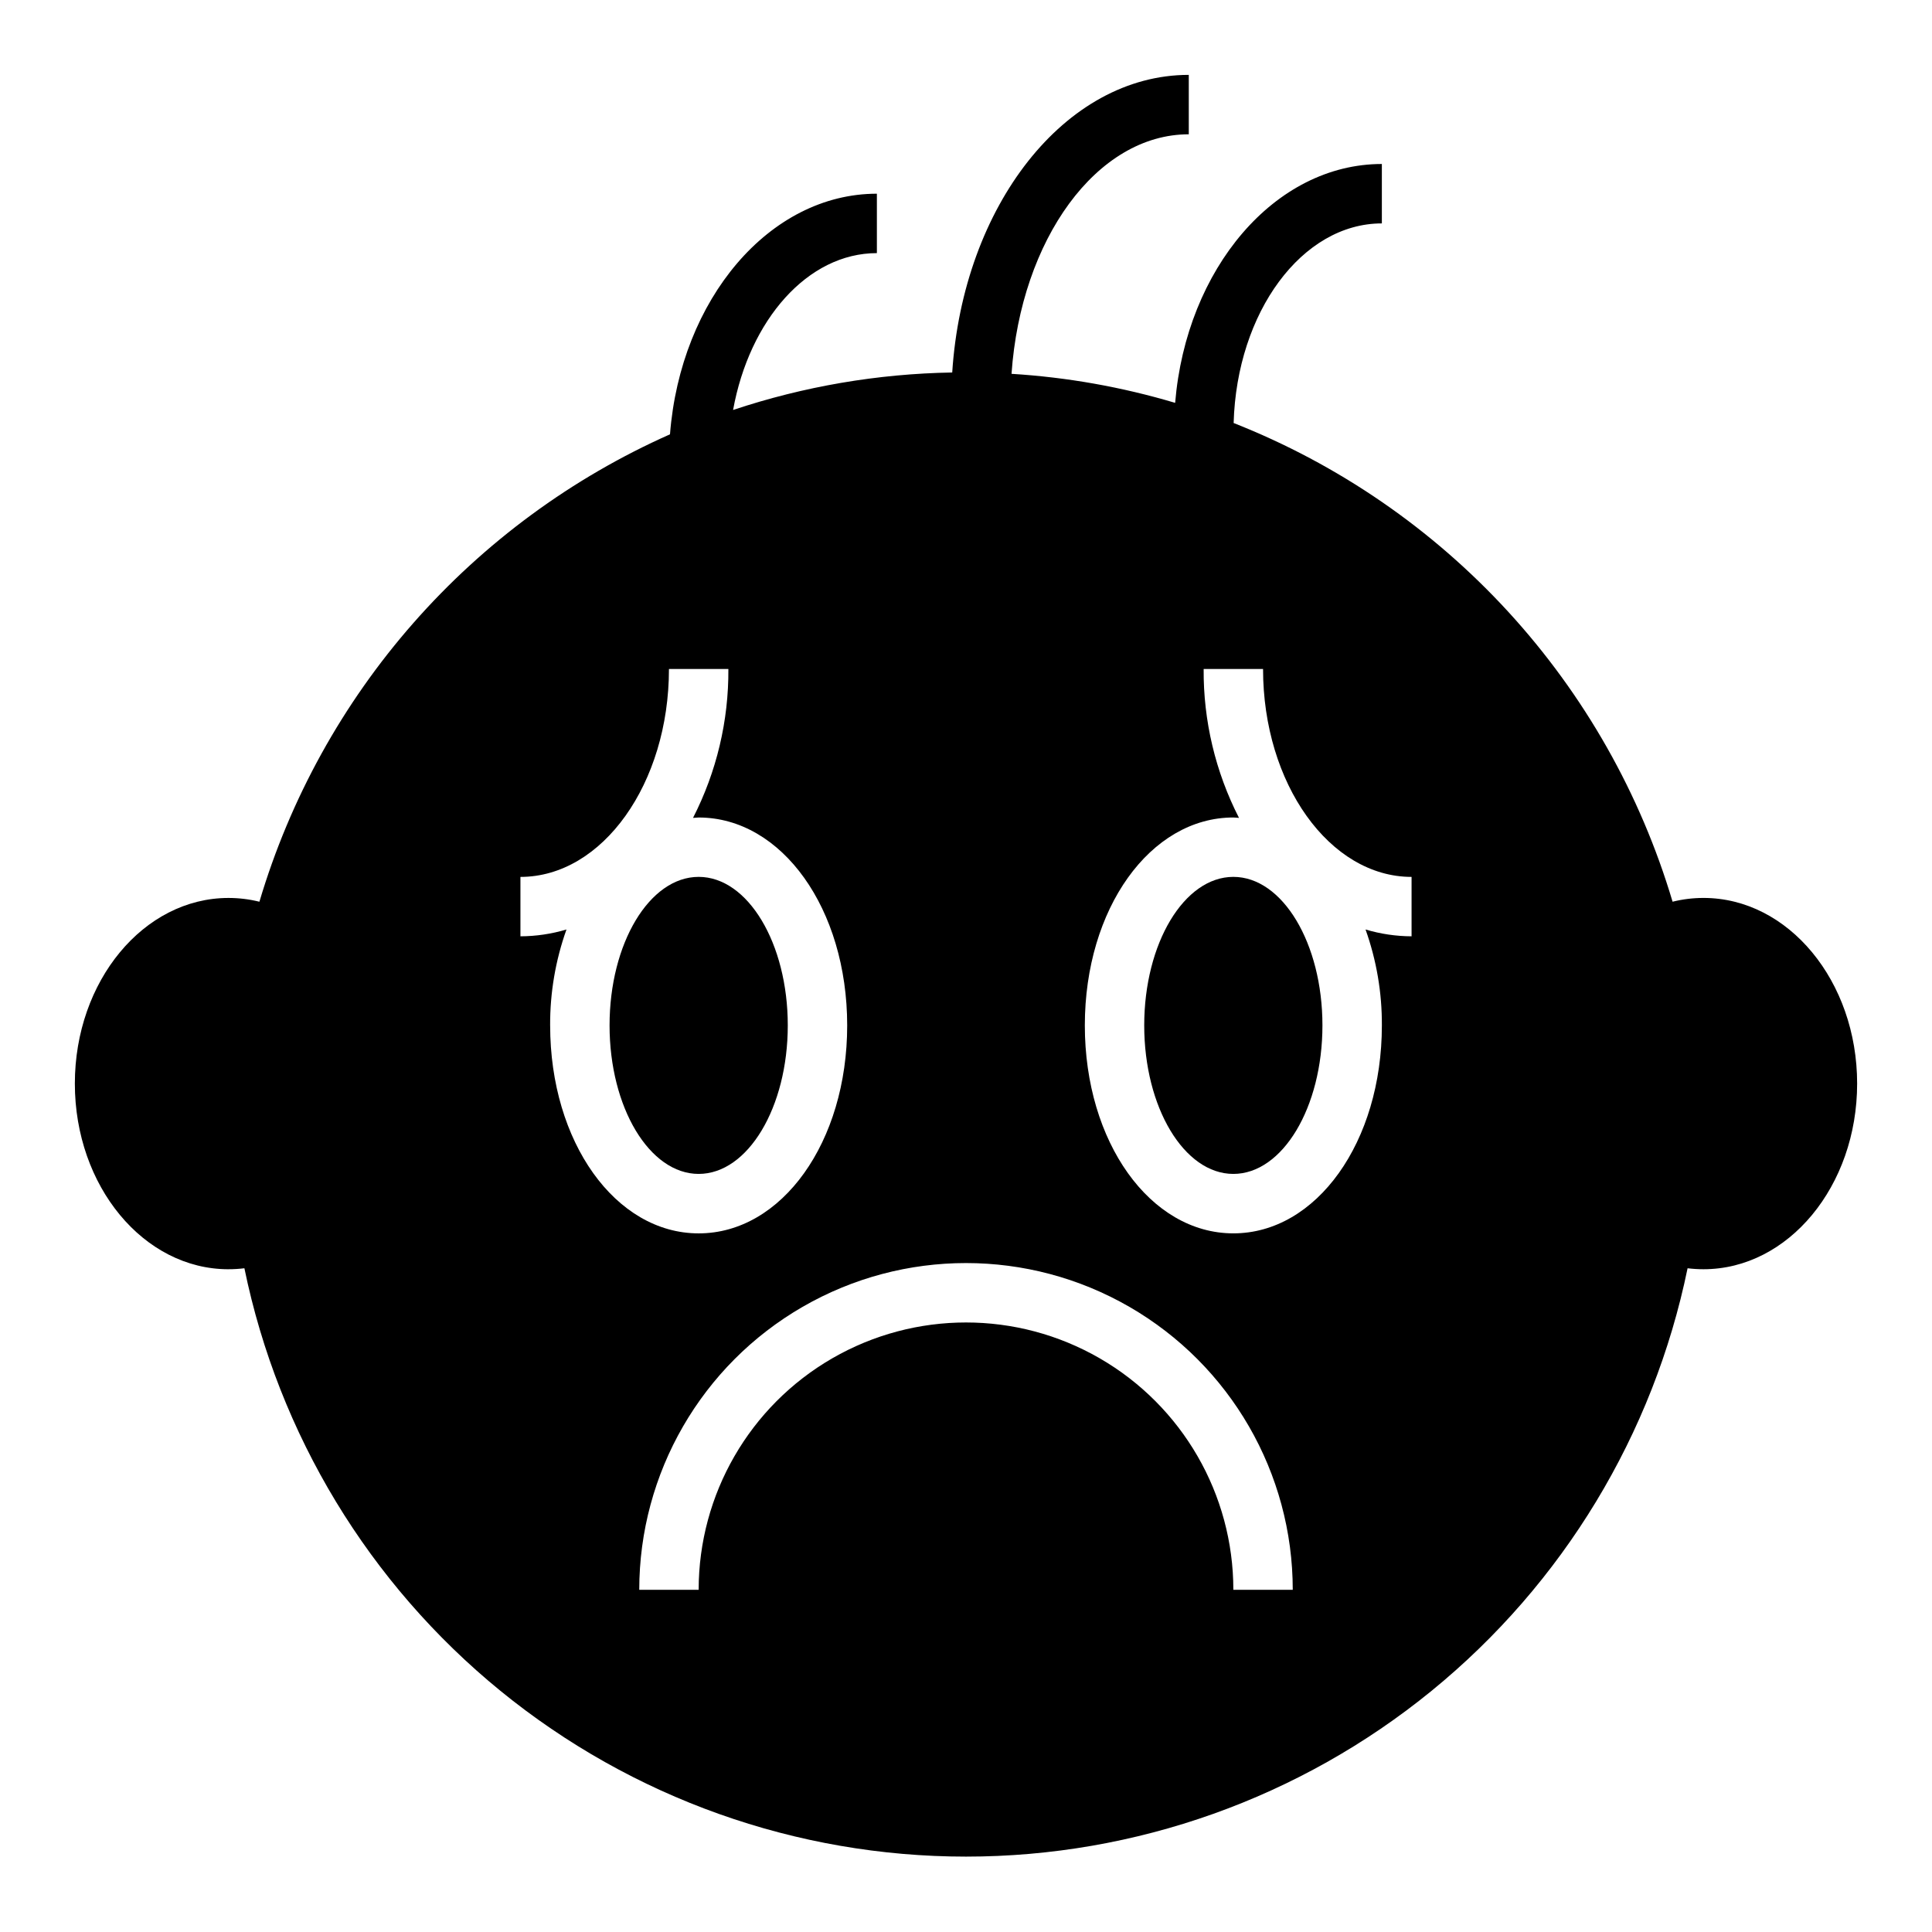 <?xml version="1.0" encoding="UTF-8"?>
<!-- Uploaded to: SVG Repo, www.svgrepo.com, Generator: SVG Repo Mixer Tools -->
<svg fill="#000000" width="800px" height="800px" version="1.1" viewBox="144 144 512 512" xmlns="http://www.w3.org/2000/svg">
 <g>
  <path d="m352.77 415.74c0 21.738-10.574 39.359-23.617 39.359-13.039 0-23.613-17.621-23.613-39.359 0-21.738 10.574-39.359 23.613-39.359 13.043 0 23.617 17.621 23.617 39.359"/>
  <path d="m494.46 415.74c0 21.738-10.57 39.359-23.613 39.359-13.043 0-23.617-17.621-23.617-39.359 0-21.738 10.574-39.359 23.617-39.359 13.043 0 23.613 17.621 23.613 39.359"/>
  <path d="m204.55 480.36c1.41 0 2.82-0.086 4.219-0.258 9.055 44.031 33.023 83.59 67.863 112 34.84 28.402 78.414 43.918 123.37 43.918 44.949 0 88.527-15.516 123.36-43.918 34.84-28.406 58.812-67.965 67.863-112 1.398 0.172 2.809 0.258 4.219 0.258 22.484 0 40.715-22.043 40.715-49.199 0-27.16-18.23-49.199-40.715-49.199-2.762 0-5.516 0.336-8.195 1-8.504-28.582-23.395-54.855-43.547-76.832s-45.039-39.086-72.777-50.027c0.836-29.363 18.113-52.898 39.281-52.898v-15.746c-28.395 0-51.836 27.773-54.781 63.301-14.113-4.207-28.66-6.789-43.359-7.691 2.465-35.613 22.57-63.48 46.973-63.48v-15.746c-32.828 0-59.828 34.73-62.691 78.871-19.754 0.332-39.336 3.68-58.074 9.934 4.332-23.852 19.75-41.57 38.109-41.57v-15.746c-28.52 0-52.051 28.016-54.828 63.762v0.004c-26.012 11.555-49.211 28.609-67.996 49.992-18.785 21.387-32.707 46.59-40.812 73.875-2.68-0.664-5.434-1-8.195-1-22.484 0-40.715 22.043-40.715 49.199 0 27.16 18.234 49.199 40.715 49.199zm266.3 84.957c0-25.312-13.504-48.703-35.426-61.359-21.918-12.652-48.926-12.652-70.848 0-21.922 12.656-35.426 36.047-35.426 61.359h-15.742c0-30.938 16.504-59.523 43.297-74.992 26.789-15.469 59.801-15.469 86.59 0 26.793 15.469 43.297 44.055 43.297 74.992zm0-204.67c0.504 0 0.992 0.078 1.496 0.102-6.25-12.211-9.465-25.746-9.367-39.465h15.742c0 30.387 17.656 55.105 39.359 55.105v15.742c-4.133-0.016-8.242-0.625-12.199-1.809 2.91 8.16 4.375 16.762 4.328 25.426 0 30.898-17.32 55.105-39.359 55.105-22.043 0-39.359-24.207-39.359-55.105 0-30.898 17.316-55.105 39.359-55.105zm-188.93 15.742c21.703 0 39.359-24.719 39.359-55.105h15.746c0.094 13.719-3.117 27.254-9.367 39.465 0.504 0 0.992-0.102 1.496-0.102 22.043 0 39.359 24.207 39.359 55.105 0 30.898-17.32 55.105-39.359 55.105-22.043 0-39.359-24.207-39.359-55.105l-0.004-0.004c-0.043-8.664 1.422-17.266 4.332-25.426-3.961 1.184-8.07 1.793-12.203 1.809z"/>
 </g>
</svg>